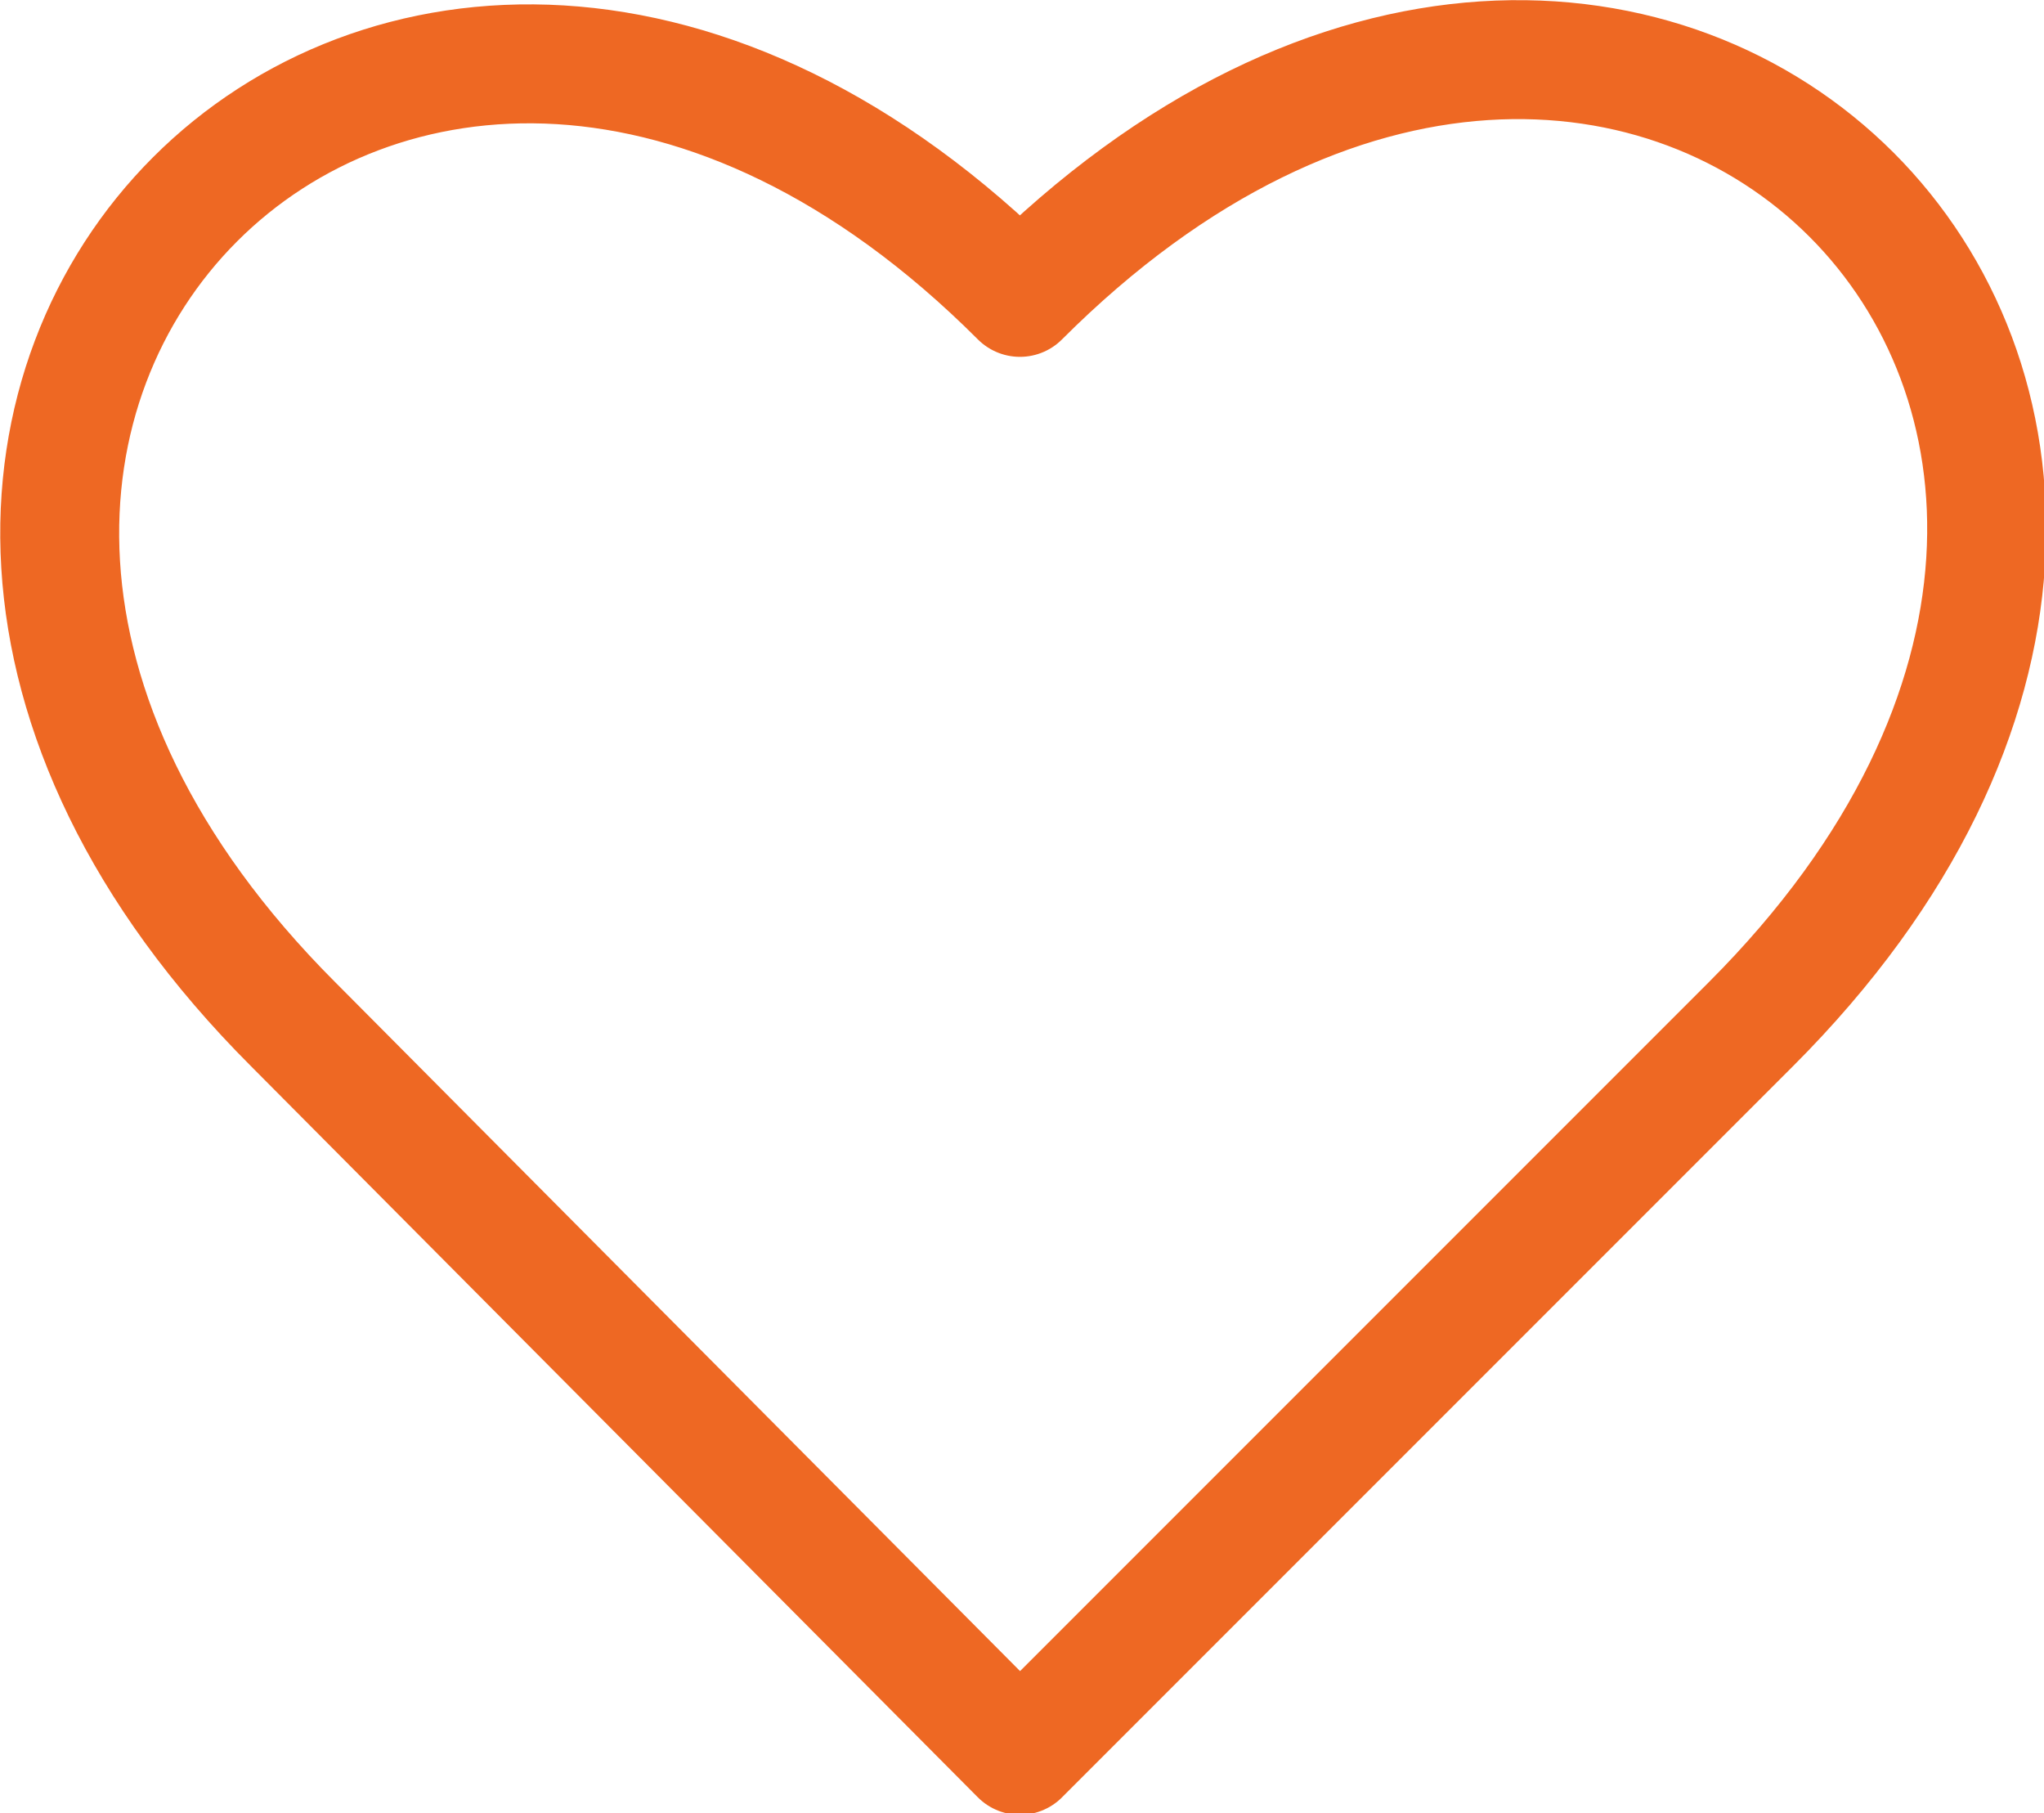 <?xml version="1.0" encoding="UTF-8"?>
<svg xmlns="http://www.w3.org/2000/svg" xmlns:xlink="http://www.w3.org/1999/xlink" version="1.1" id="Layer_2_00000031193975738117567660000003005686361093098666_" x="0px" y="0px" viewBox="0 0 49.5 43.9" style="enable-background:new 0 0 49.5 43.9;" xml:space="preserve">
<style type="text/css">
	.st0{fill:none;stroke:#EE6823;stroke-width:2.88;stroke-linecap:round;stroke-linejoin:round;}
</style>
<g id="text">
	<path class="st0" d="M42.4,24.8L24.7,42.5L7.1,24.8C-7.8,9.9,9.8-7.7,24.7,7.2C39.8-7.9,57.4,9.8,42.4,24.8L42.4,24.8z"></path>
</g>
</svg>
